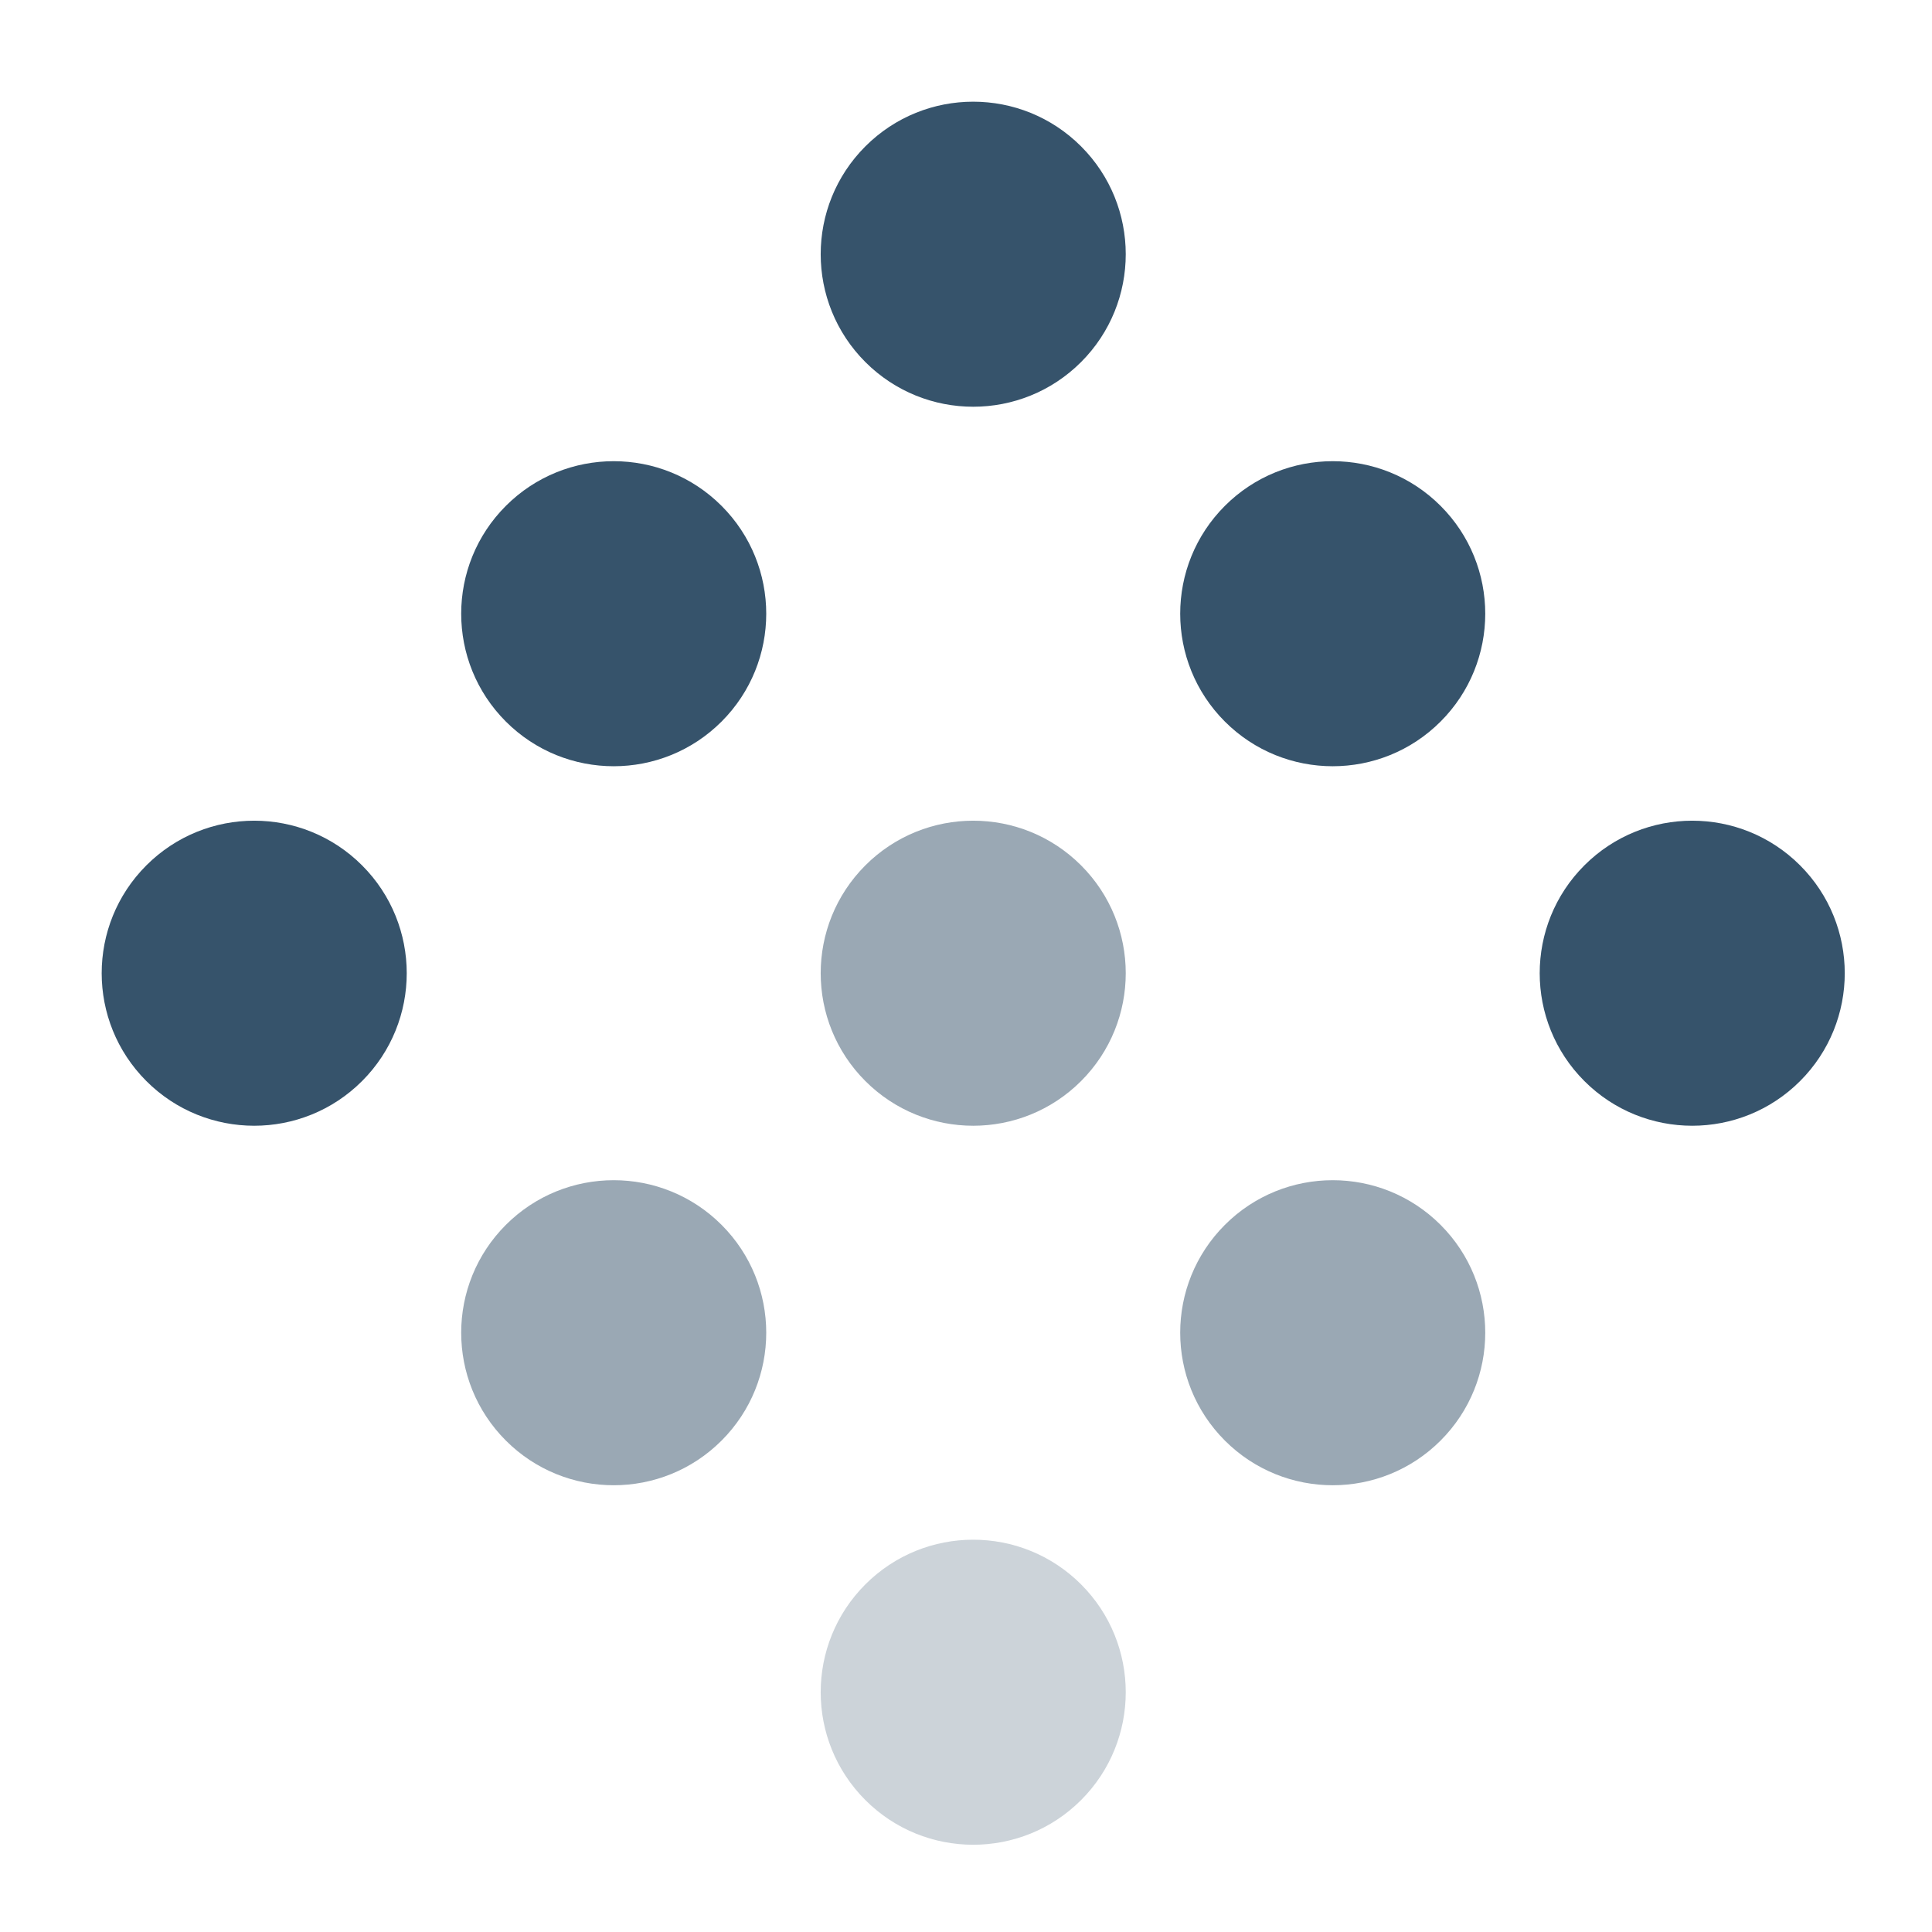 <svg width="38" height="38" viewBox="0 0 38 38" fill="none" xmlns="http://www.w3.org/2000/svg">
<circle cx="19.142" cy="5" r="3" transform="rotate(45 19.142 5)" fill="#36536B"/>
<circle cx="26.213" cy="12.071" r="3" transform="rotate(45 26.213 12.071)" fill="#36536B"/>
<circle cx="33.284" cy="19.142" r="3" transform="rotate(45 33.284 19.142)" fill="#36536B"/>
<circle cx="12.071" cy="12.071" r="3" transform="rotate(45 12.071 12.071)" fill="#36536B"/>
<circle opacity="0.5" cx="19.142" cy="19.142" r="3" transform="rotate(45 19.142 19.142)" fill="#36536B"/>
<circle opacity="0.5" cx="26.213" cy="26.213" r="3" transform="rotate(45 26.213 26.213)" fill="#36536B"/>
<circle cx="5" cy="19.142" r="3" transform="rotate(45 5 19.142)" fill="#36536B"/>
<circle opacity="0.5" cx="12.071" cy="26.213" r="3" transform="rotate(45 12.071 26.213)" fill="#36536B"/>
<circle opacity="0.25" cx="19.142" cy="33.284" r="3" transform="rotate(45 19.142 33.284)" fill="#36536B"/>
</svg>
